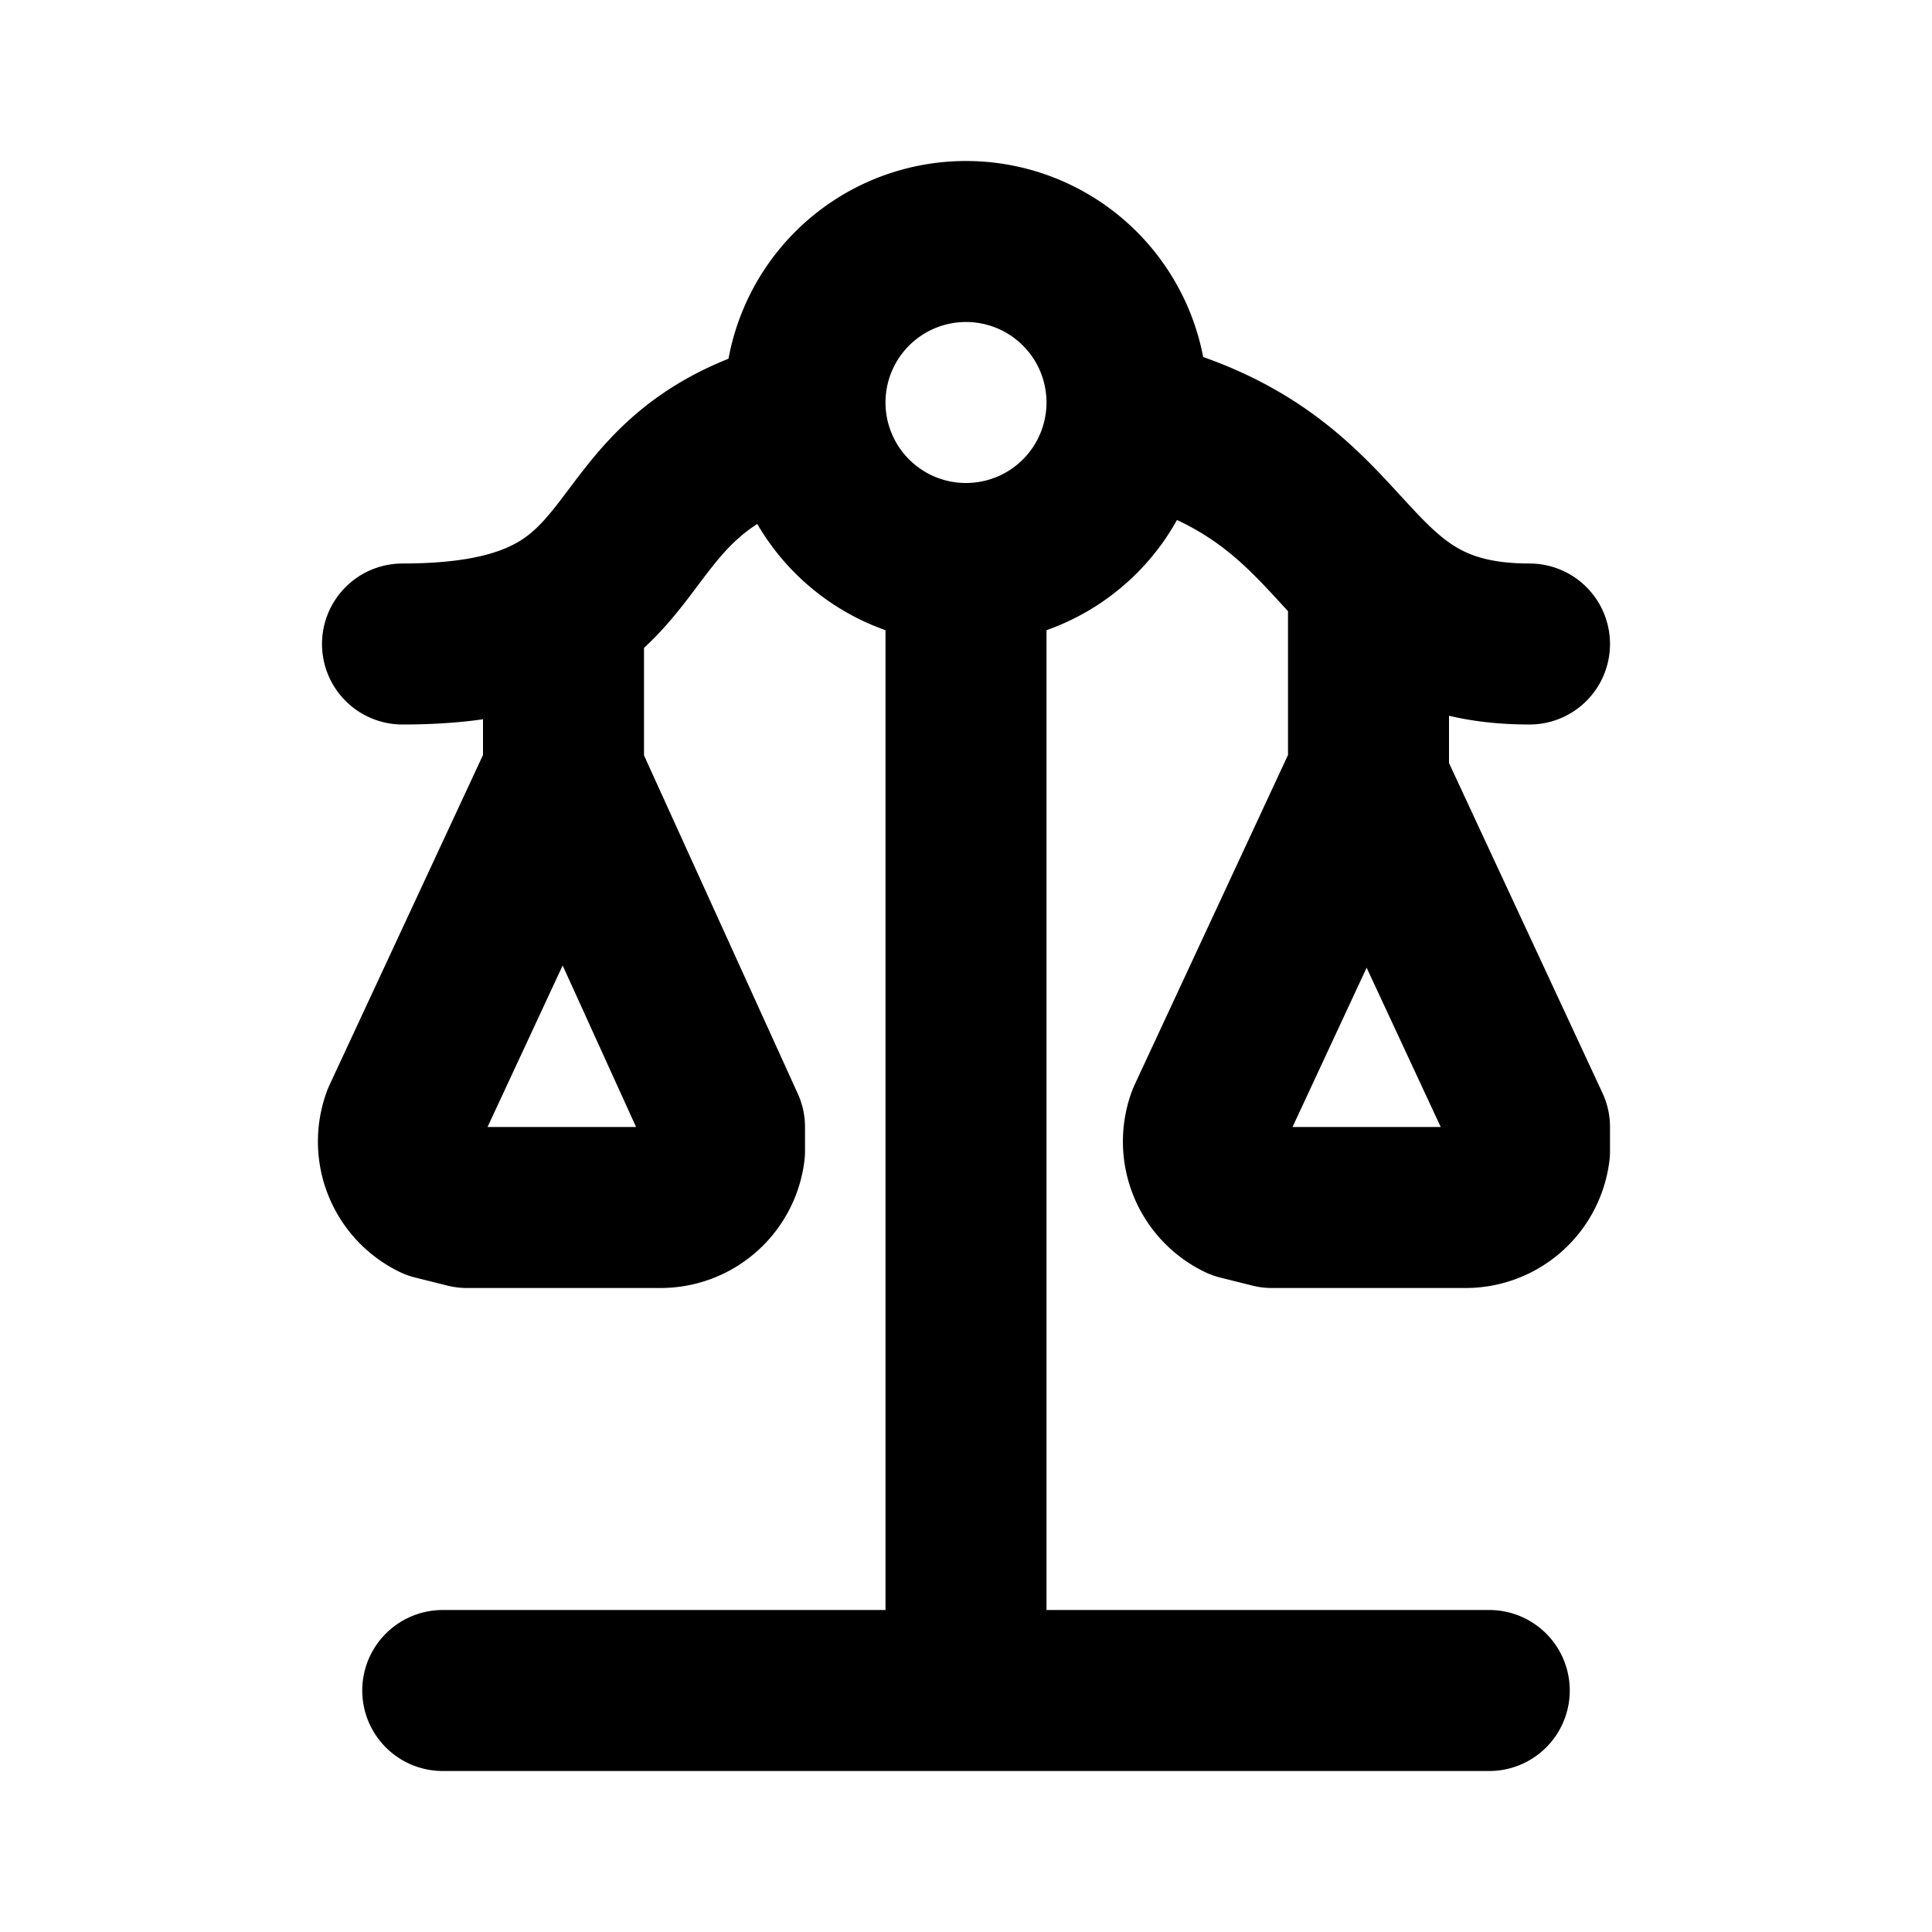 <?xml version="1.0" encoding="UTF-8"?><svg class="w-6 h-6 text-gray-800 dark:text-white" aria-hidden="true" xmlns="http://www.w3.org/2000/svg" fill="none" viewBox="0 0 24 24"><path stroke="currentColor" stroke-linecap="round" stroke-linejoin="round" stroke-width="2" d="M5.5 21h13M12 21V7m0 0a2 2 0 1 0 0-4 2 2 0 0 0 0 4Zm2-1.8c3 .7 2.5 2.8 5 2.8M5 8c3.4 0 2.2-2.1 5-2.8M7 9.6V7.8m0 1.8-2 4.3a.8.8 0 0 0 .4 1l.4.1h2.4a.8.8 0 0 0 .8-.7V14L7 9.6Zm10 0V7.3m0 2.3-2 4.3a.8.8 0 0 0 .4 1l.4.1h2.4a.8.8 0 0 0 .8-.7V14l-2-4.3Z"/></svg>